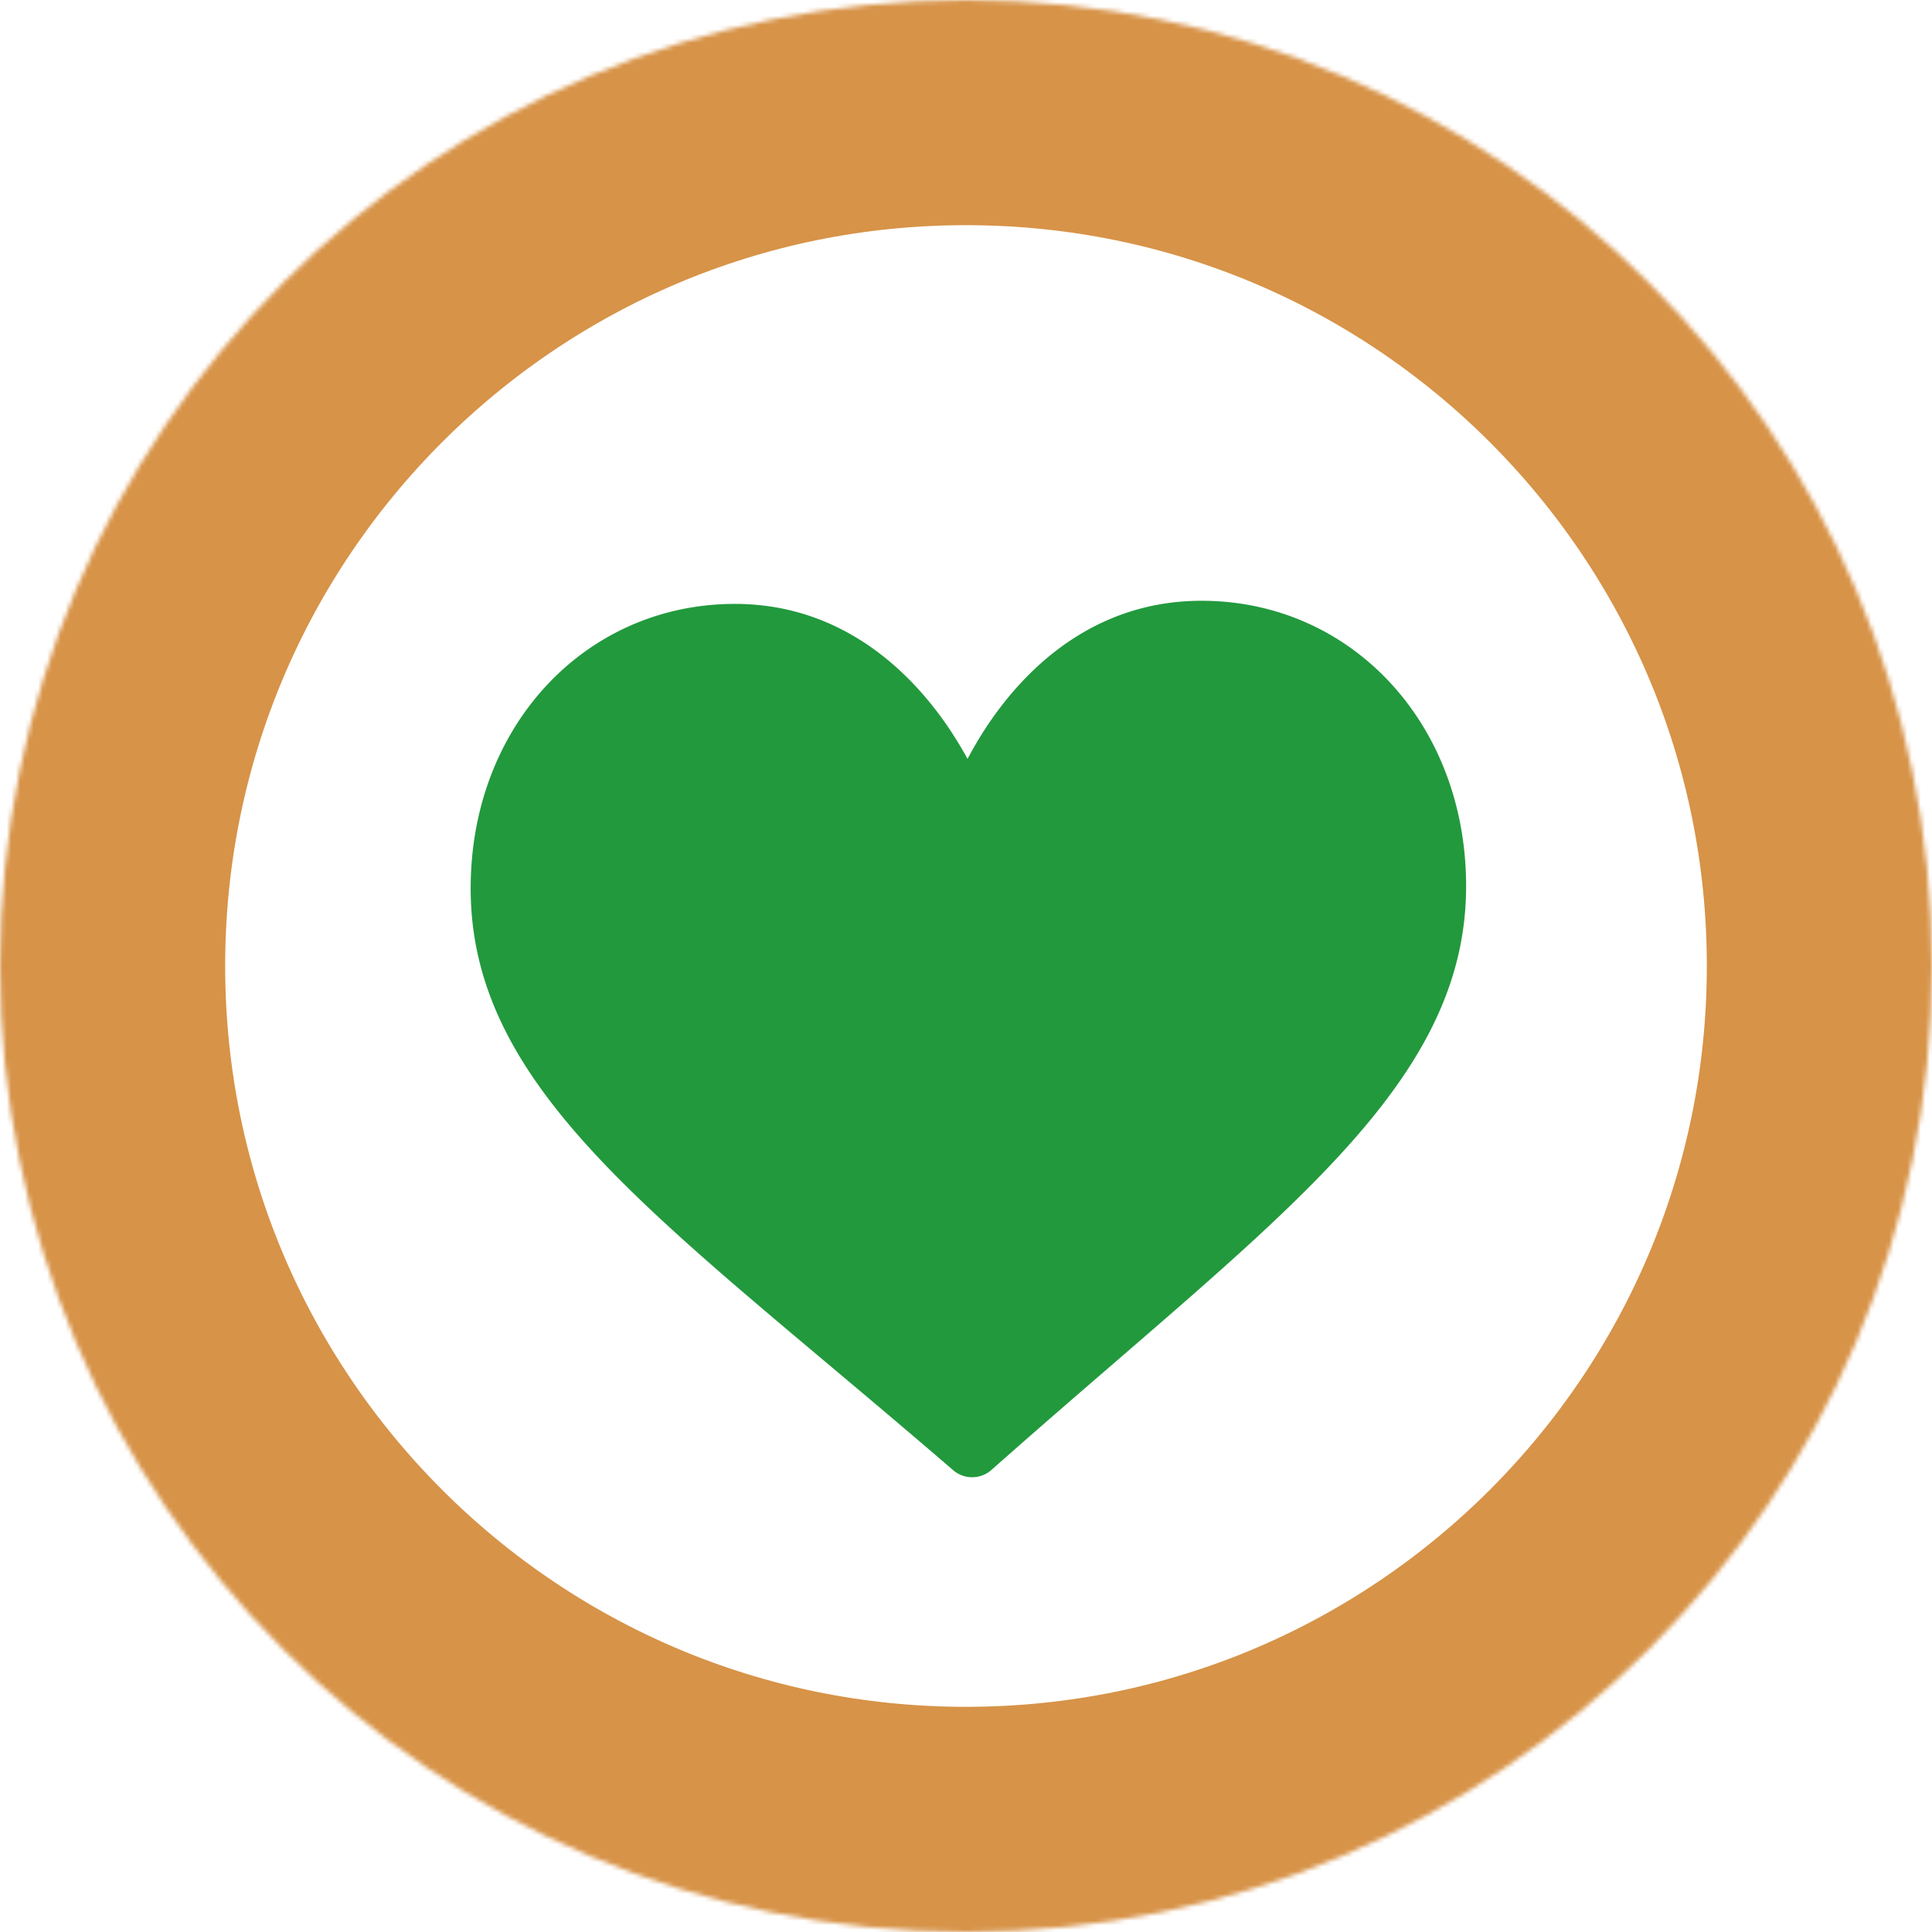 <?xml version="1.0" encoding="UTF-8"?>
<svg data-bbox="536 240 429 429" height="572" width="572" viewBox="536 240 429 429" style="isolation:isolate" xmlns="http://www.w3.org/2000/svg" data-type="ugc">
    <g>
        <defs>
            <clipPath id="be6a7835-99f3-442b-a59b-c3114e7bfe0b">
                <path d="M965 240v429H536V240h429z"/>
            </clipPath>
        </defs>
        <g clip-path="url(#be6a7835-99f3-442b-a59b-c3114e7bfe0b)">
            <mask id="9a30118b-5e29-47d0-9aca-f48e50659eb6">
                <path fill="#ffffff" d="M965 454.5C965 572.965 868.965 669 750.5 669S536 572.965 536 454.5 632.035 240 750.5 240 965 336.035 965 454.5z"/>
            </mask>
            <path fill="none" d="M965 454.5C965 572.965 868.965 669 750.5 669S536 572.965 536 454.5 632.035 240 750.5 240 965 336.035 965 454.5z"/>
            <path stroke-miterlimit="3" stroke-linecap="square" stroke="#D79348" stroke-width="100" mask="url(#9a30118b-5e29-47d0-9aca-f48e50659eb6)" fill="none" d="M965 454.5C965 572.965 868.965 669 750.5 669S536 572.965 536 454.5 632.035 240 750.5 240 965 336.035 965 454.5z"/>
            <path fill="#22993D" d="M802.414 373.404c-26.187.175-42.874 18.582-51.573 35.115-8.919-16.415-25.85-34.598-52.038-34.423-33.225.223-58.53 27.586-58.289 63.645.261 39.025 32.307 65.599 80.153 105.823 8.478 7.128 17.49 14.707 26.968 22.884a6.445 6.445 0 0 0 4.273 1.572 6.443 6.443 0 0 0 4.251-1.629c9.368-8.303 18.278-16.002 26.659-23.242 47.304-40.861 78.993-67.862 78.732-106.886-.242-36.059-25.91-63.082-59.136-62.859Z"/>
        </g>
    </g>
</svg>
